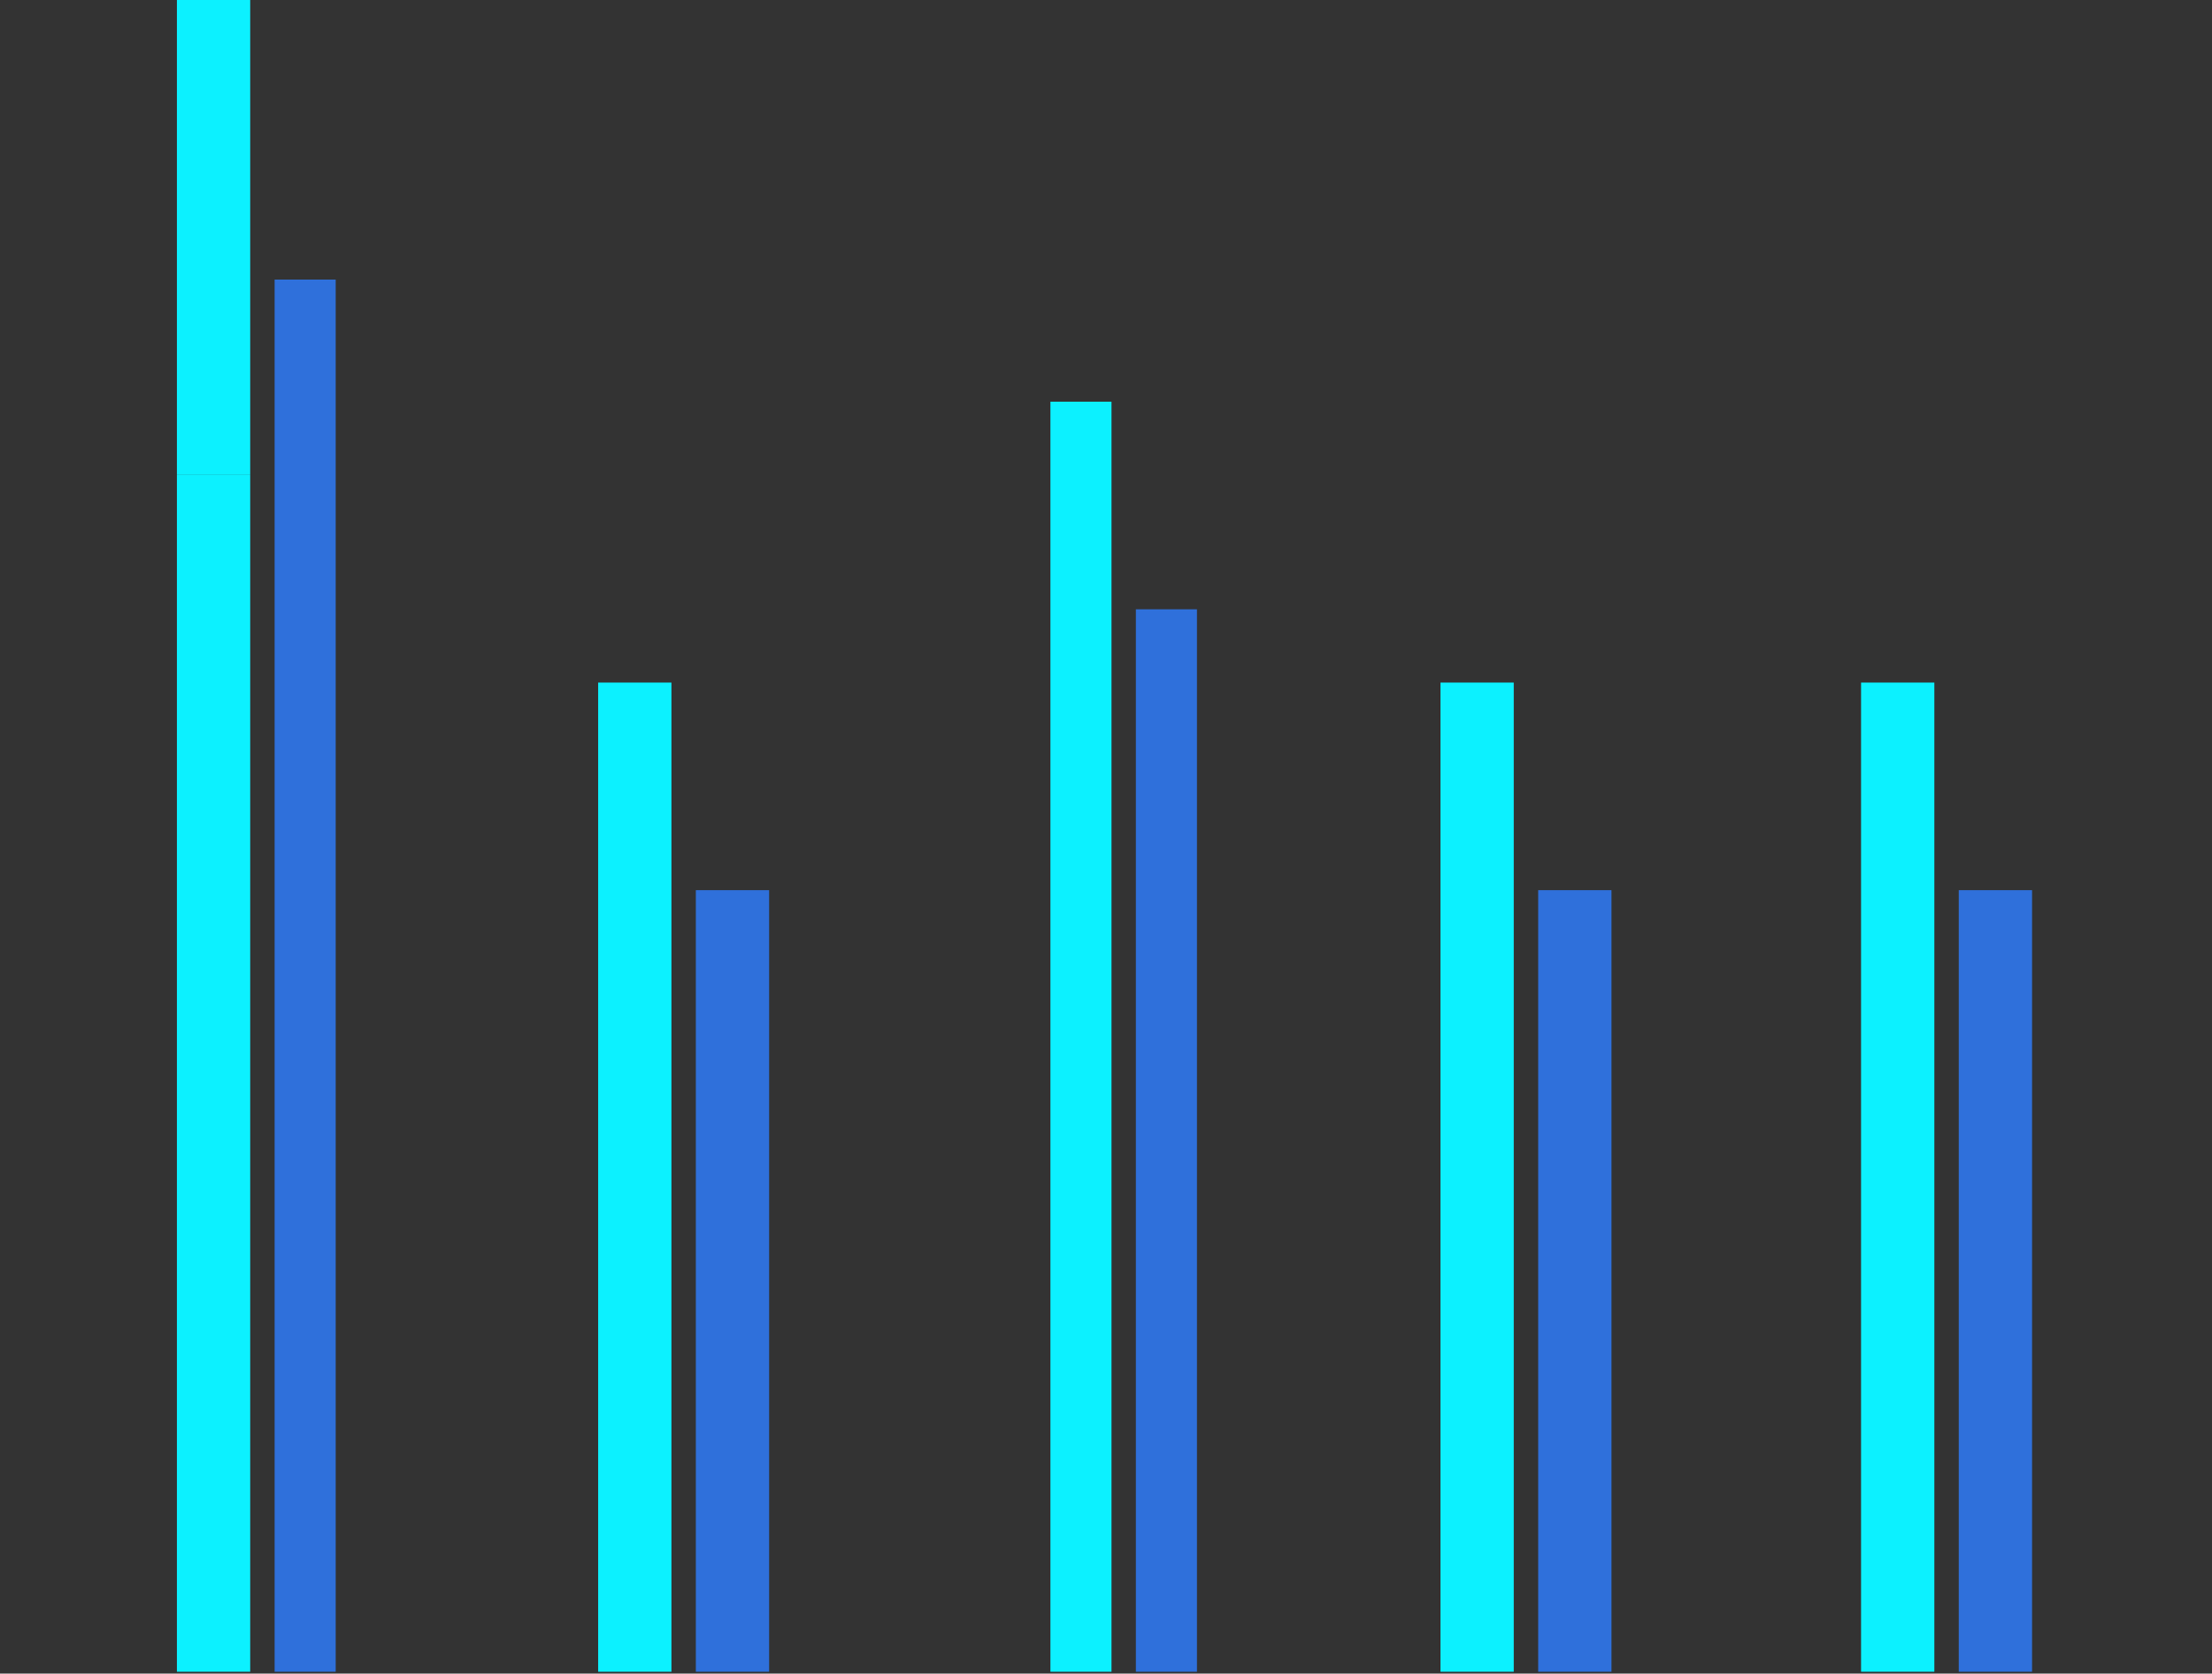 <svg width="378" height="286" viewBox="0 0 378 286" fill="none" xmlns="http://www.w3.org/2000/svg">
<rect x="0" y="0" width="378" height="286" fill="#333333" stroke="none"/>
<g clip-path="url(#clip0_50_357)">
<rect x="30.233" y="-0.22" width="12.521" height="81.389" fill="#00F0FF"/>
<rect x="30.233" y="-0.22" width="12.521" height="81.389" fill="white" fill-opacity="0.05"/>
<rect x="30.233" y="81.169" width="12.521" height="204.515" fill="#00F0FF"/>
<rect x="30.233" y="81.169" width="12.521" height="204.515" fill="white" fill-opacity="0.05"/>
<rect x="46.929" y="47.778" width="10.434" height="237.906" fill="#2569D9"/>
<rect x="46.929" y="47.778" width="10.434" height="237.906" fill="white" fill-opacity="0.05"/>
<rect width="12.521" height="169.038" transform="matrix(-1 0 0 1 114.737 116.646)" fill="#00F0FF"/>
<rect width="12.521" height="169.038" transform="matrix(-1 0 0 1 114.737 116.646)" fill="white" fill-opacity="0.05"/>
<rect width="12.521" height="133.561" transform="matrix(-1 0 0 1 131.433 152.122)" fill="#2569D9"/>
<rect width="12.521" height="133.561" transform="matrix(-1 0 0 1 131.433 152.122)" fill="white" fill-opacity="0.05"/>
<rect x="179.503" y="68.648" width="10.434" height="217.037" fill="#00F0FF"/>
<rect x="179.503" y="68.648" width="10.434" height="217.037" fill="white" fill-opacity="0.05"/>
<rect x="194.107" y="104.125" width="10.434" height="181.56" fill="#2569D9"/>
<rect x="194.107" y="104.125" width="10.434" height="181.56" fill="white" fill-opacity="0.05"/>
<rect width="12.521" height="169.038" transform="matrix(-1 0 0 1 258.679 116.646)" fill="#00F0FF"/>
<rect width="12.521" height="169.038" transform="matrix(-1 0 0 1 258.679 116.646)" fill="white" fill-opacity="0.05"/>
<rect width="12.521" height="133.561" transform="matrix(-1 0 0 1 275.378 152.122)" fill="#2569D9"/>
<rect width="12.521" height="133.561" transform="matrix(-1 0 0 1 275.378 152.122)" fill="white" fill-opacity="0.05"/>
<rect width="12.521" height="169.038" transform="matrix(-1 0 0 1 330.553 116.646)" fill="#00F0FF"/>
<rect width="12.521" height="169.038" transform="matrix(-1 0 0 1 330.553 116.646)" fill="white" fill-opacity="0.05"/>
<rect width="12.521" height="133.561" transform="matrix(-1 0 0 1 347.248 152.122)" fill="#2569D9"/>
<rect width="12.521" height="133.561" transform="matrix(-1 0 0 1 347.248 152.122)" fill="white" fill-opacity="0.05"/>
</g>
<defs>
<clipPath id="clip0_50_357">
<rect width="377.52" height="285.837" fill="white"/>
</clipPath>
</defs>
</svg>
